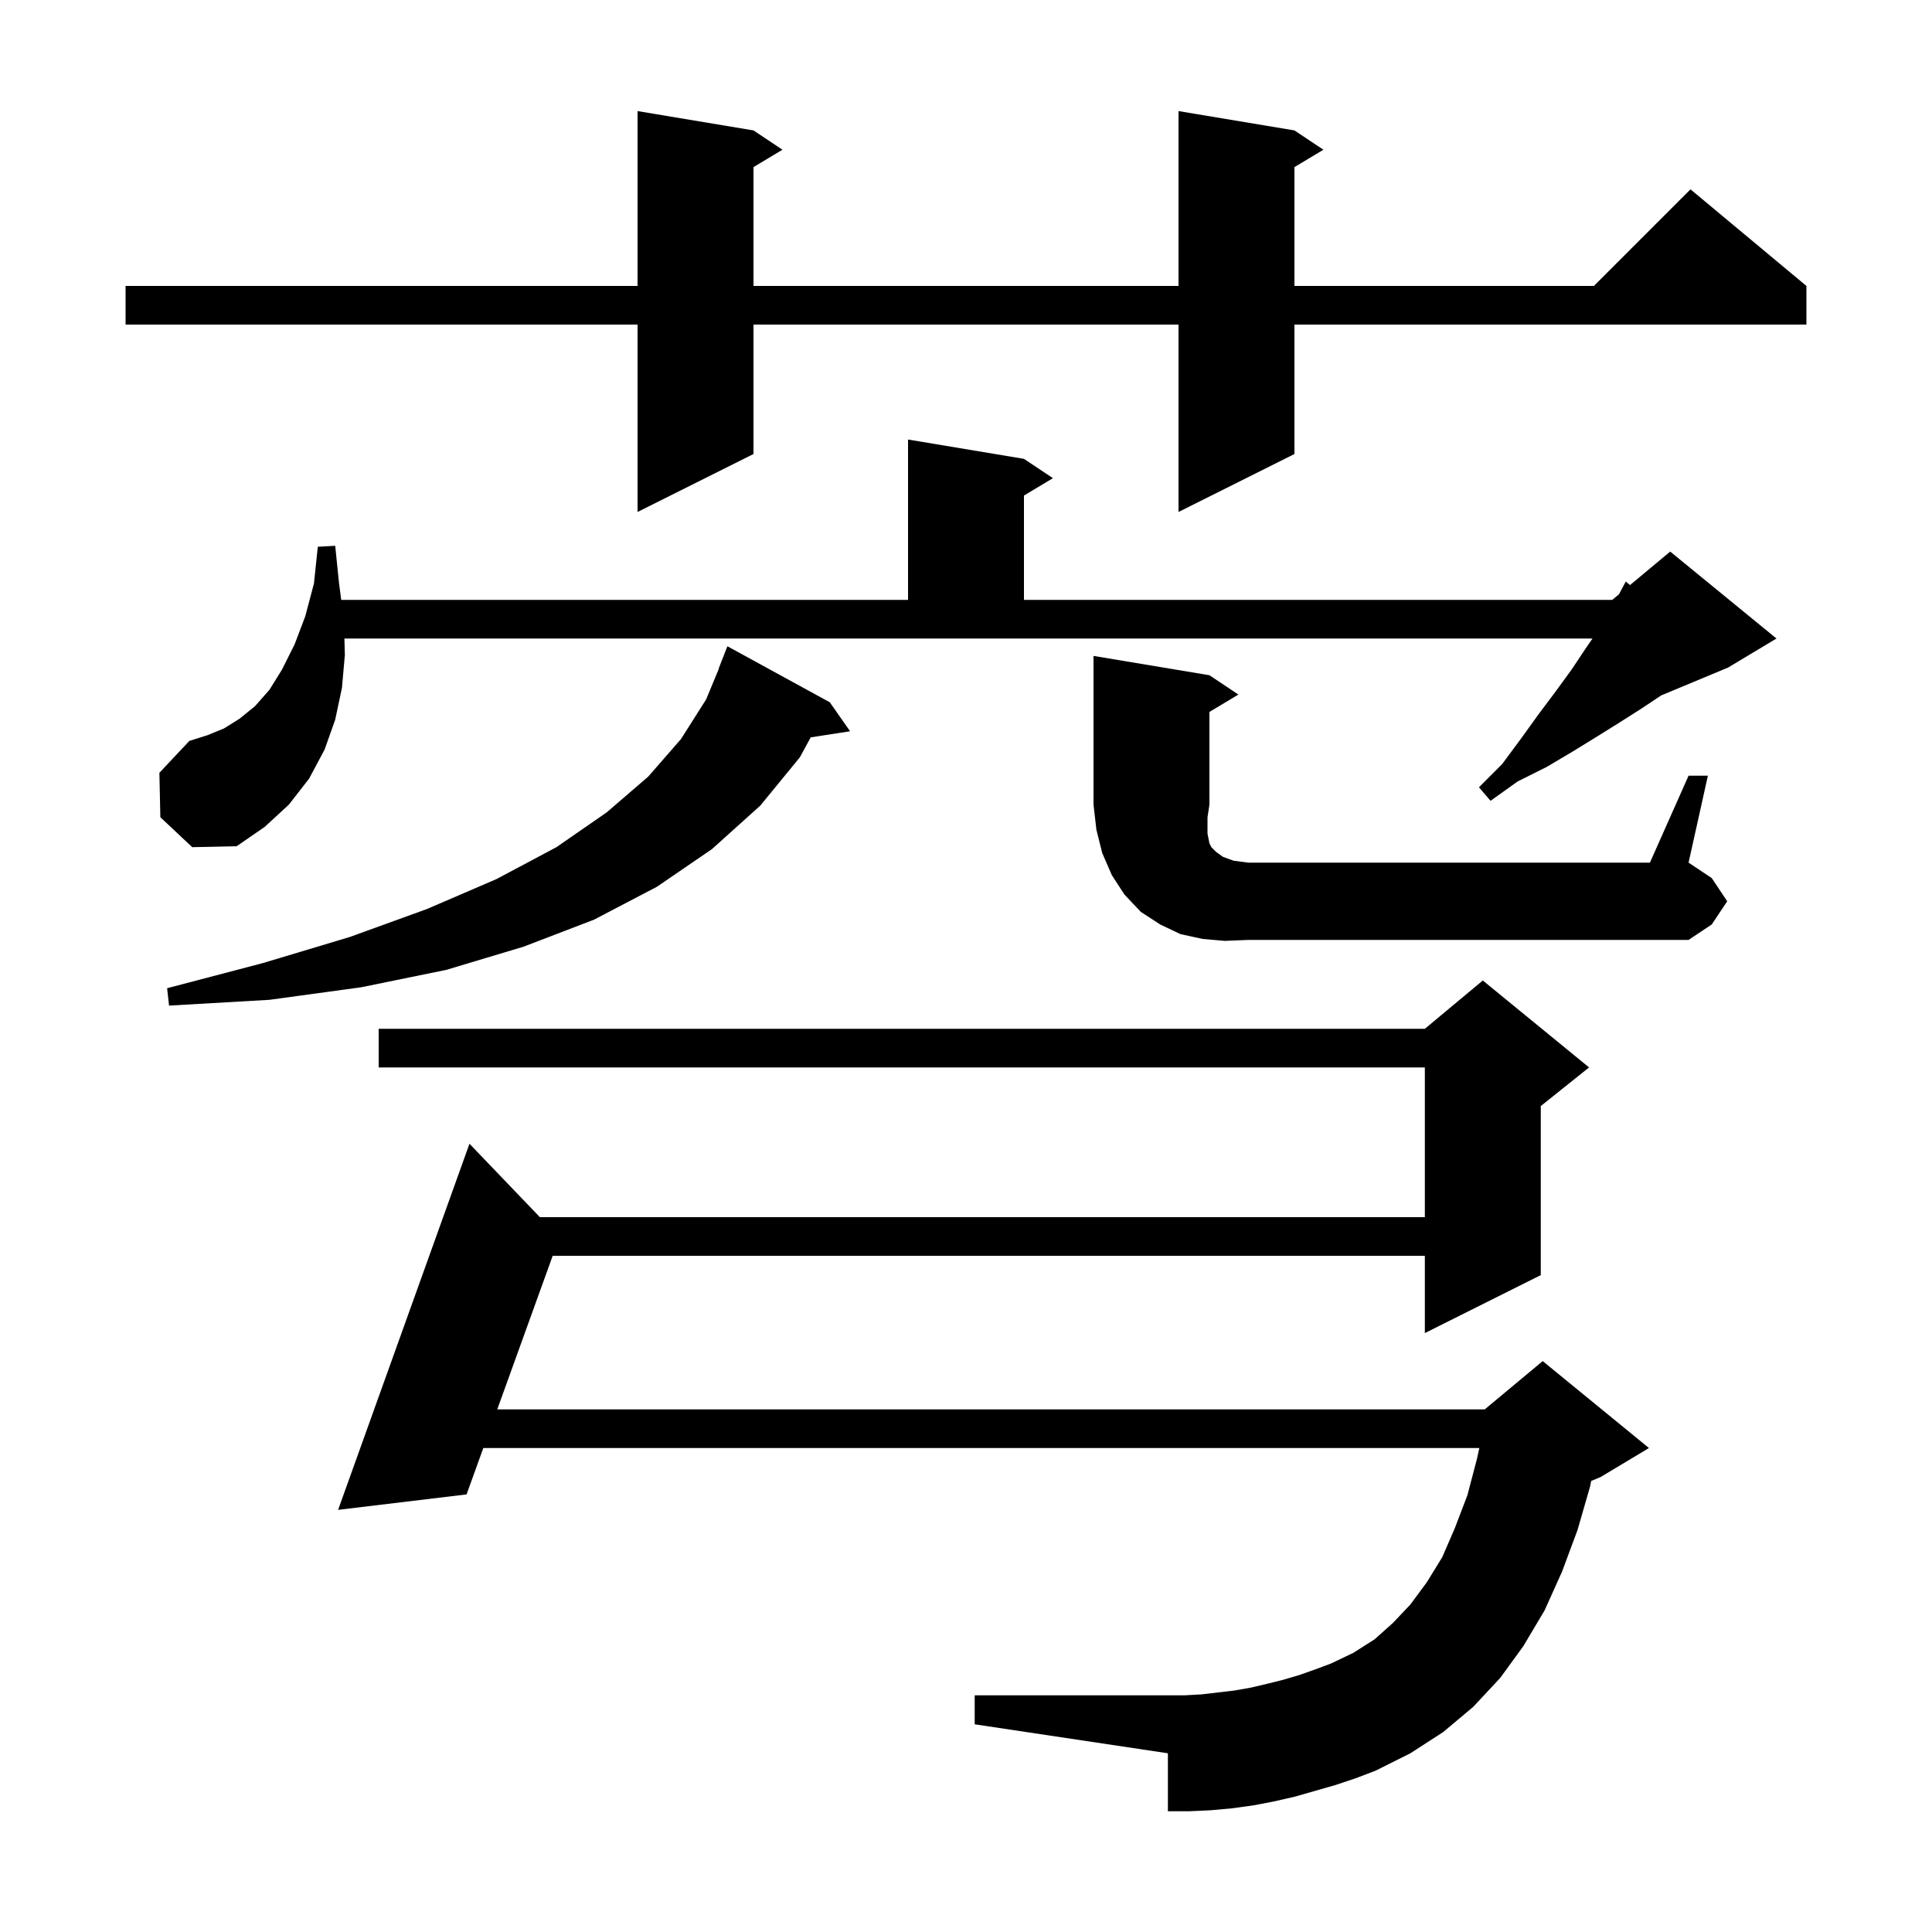 <svg xmlns="http://www.w3.org/2000/svg" xmlns:xlink="http://www.w3.org/1999/xlink" version="1.1" baseProfile="full" viewBox="0 0 200 200" width="200" height="200"><g fill="currentColor"><path d="M 138.2 184.8 L 134.0 186.0 L 131.8 186.5 L 129.7 186.9 L 127.5 187.2 L 125.3 187.4 L 123.1 187.5 L 120.9 187.5 L 120.9 181.5 L 100.9 178.5 L 100.9 175.5 L 122.6 175.5 L 124.4 175.4 L 127.8 175.0 L 129.5 174.7 L 131.2 174.3 L 132.8 173.9 L 134.5 173.4 L 136.2 172.8 L 137.8 172.2 L 140.1 171.1 L 142.3 169.7 L 144.2 168.0 L 146.0 166.1 L 147.7 163.8 L 149.3 161.2 L 150.6 158.2 L 151.9 154.8 L 152.9 151.0 L 153.141 149.9 L 50.032 149.9 L 48.3 154.7 L 35.0 156.3 L 48.6 118.4 L 55.887 126.0 L 147.5 126.0 L 147.5 110.5 L 39.2 110.5 L 39.2 106.5 L 147.5 106.5 L 153.5 101.5 L 164.5 110.5 L 159.5 114.5 L 159.5 132.0 L 147.5 138.0 L 147.5 130.0 L 57.214 130.0 L 51.476 145.9 L 153.7 145.9 L 159.7 140.9 L 170.7 149.9 L 165.7 152.9 L 164.721 153.308 L 164.6 153.9 L 163.3 158.4 L 161.7 162.7 L 159.9 166.7 L 157.7 170.4 L 155.3 173.7 L 152.5 176.7 L 149.4 179.3 L 146.0 181.5 L 142.4 183.3 L 140.3 184.1 Z M 85.9 72.7 L 88.0 75.7 L 83.924 76.332 L 82.8 78.4 L 78.7 83.4 L 73.7 87.9 L 68.0 91.8 L 61.5 95.2 L 54.2 98.0 L 46.2 100.4 L 37.4 102.2 L 27.9 103.5 L 17.5 104.1 L 17.3 102.3 L 27.2 99.7 L 36.2 97.0 L 44.2 94.1 L 51.4 91.0 L 57.6 87.7 L 62.8 84.1 L 67.1 80.4 L 70.5 76.5 L 73.1 72.4 L 74.424 69.207 L 74.4 69.2 L 75.3 66.9 Z M 126.8 97.4 L 124.5 97.2 L 122.2 96.7 L 120.1 95.7 L 118.1 94.4 L 116.4 92.6 L 115.1 90.6 L 114.1 88.3 L 113.5 85.9 L 113.2 83.3 L 113.2 67.9 L 125.2 69.9 L 128.2 71.9 L 125.2 73.7 L 125.2 83.3 L 125.0 84.6 L 125.0 86.3 L 125.2 87.3 L 125.4 87.7 L 125.9 88.2 L 126.6 88.7 L 127.7 89.1 L 129.2 89.3 L 170.8 89.3 L 174.8 80.3 L 176.8 80.3 L 174.8 89.3 L 177.2 90.9 L 178.8 93.3 L 177.2 95.7 L 174.8 97.3 L 129.2 97.3 Z M 16.6 84.6 L 16.5 80.0 L 19.6 76.7 L 21.5 76.1 L 23.2 75.4 L 24.8 74.4 L 26.4 73.1 L 27.9 71.4 L 29.2 69.3 L 30.5 66.7 L 31.6 63.8 L 32.5 60.4 L 32.9 56.6 L 34.7 56.5 L 35.1 60.4 L 35.324 62.1 L 94.0 62.1 L 94.0 45.5 L 106.0 47.5 L 109.0 49.5 L 106.0 51.3 L 106.0 62.1 L 166.9 62.1 L 167.596 61.52 L 168.3 60.2 L 168.739 60.567 L 172.9 57.1 L 183.9 66.1 L 178.9 69.1 L 171.967 71.989 L 170.0 73.3 L 167.8 74.7 L 165.4 76.2 L 162.8 77.8 L 160.1 79.4 L 157.1 80.9 L 154.3 82.9 L 153.1 81.5 L 155.5 79.1 L 157.5 76.4 L 159.3 73.9 L 161.1 71.5 L 162.7 69.3 L 164.1 67.2 L 164.853 66.1 L 35.653 66.1 L 35.7 67.8 L 35.4 71.2 L 34.7 74.5 L 33.6 77.6 L 32.0 80.6 L 29.9 83.3 L 27.4 85.6 L 24.5 87.6 L 19.9 87.7 Z M 134.0 13.5 L 137.0 15.5 L 134.0 17.3 L 134.0 29.6 L 165.0 29.6 L 175.0 19.6 L 187.0 29.6 L 187.0 33.6 L 134.0 33.6 L 134.0 47.0 L 122.0 53.0 L 122.0 33.6 L 78.0 33.6 L 78.0 47.0 L 66.0 53.0 L 66.0 33.6 L 13.0 33.6 L 13.0 29.6 L 66.0 29.6 L 66.0 11.5 L 78.0 13.5 L 81.0 15.5 L 78.0 17.3 L 78.0 29.6 L 122.0 29.6 L 122.0 11.5 Z "/></g></svg>